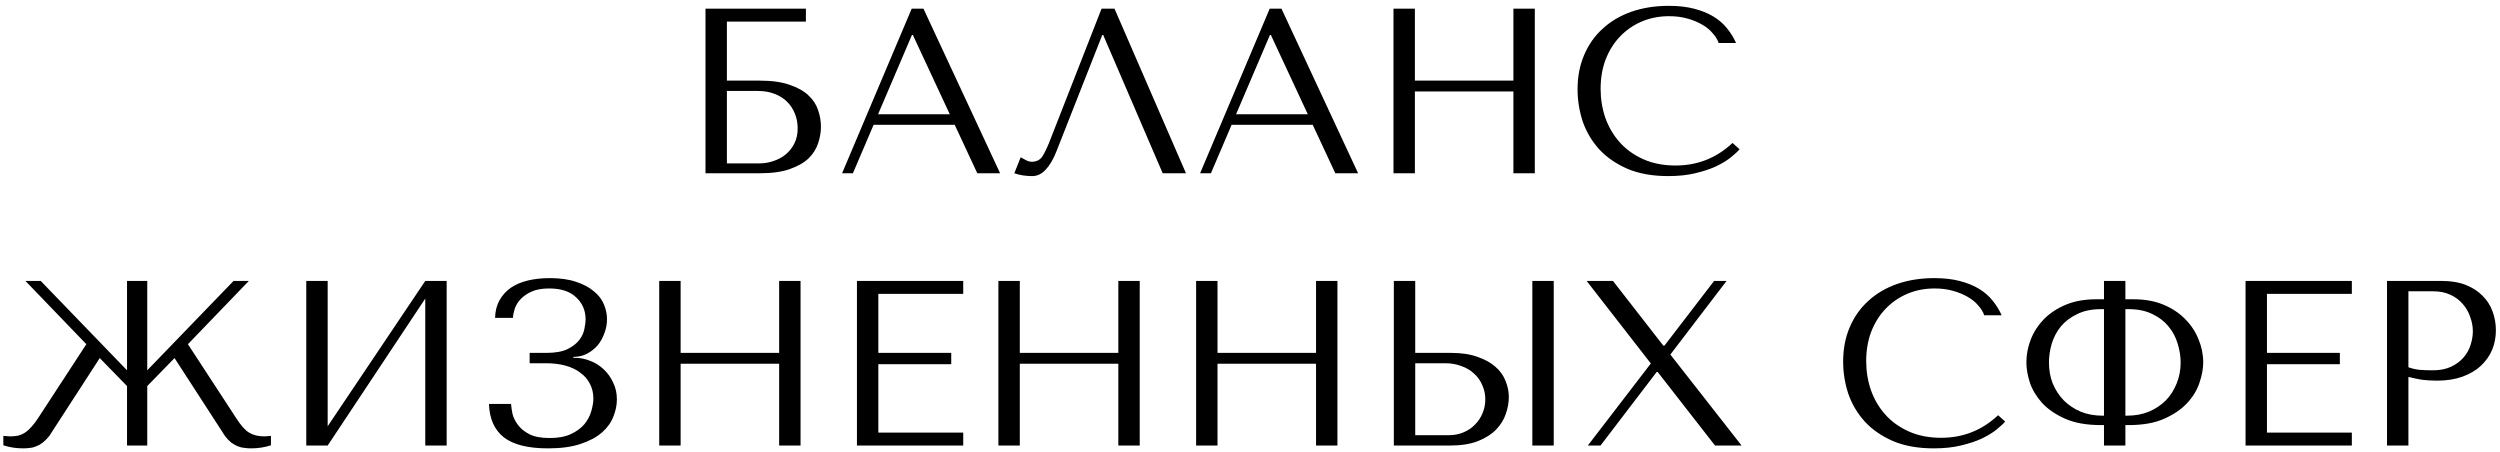 <?xml version="1.0" encoding="UTF-8"?> <svg xmlns="http://www.w3.org/2000/svg" width="404" height="73" viewBox="0 0 404 73" fill="none"> <path d="M117.466 3.49H130.234V1.4H114.008V28H122.748C124.75 28 126.384 27.772 127.65 27.316C128.942 26.86 129.956 26.277 130.69 25.568C131.425 24.833 131.932 24.023 132.21 23.136C132.514 22.249 132.666 21.363 132.666 20.476C132.666 19.589 132.514 18.703 132.21 17.816C131.932 16.929 131.412 16.131 130.652 15.422C129.918 14.713 128.904 14.143 127.612 13.712C126.346 13.256 124.724 13.028 122.748 13.028H117.466V3.49ZM117.466 26.404V14.7H122.482C123.47 14.7 124.357 14.852 125.142 15.156C125.953 15.46 126.624 15.878 127.156 16.41C127.714 16.942 128.144 17.588 128.448 18.348C128.752 19.083 128.904 19.881 128.904 20.742C128.904 21.654 128.727 22.465 128.372 23.174C128.018 23.883 127.549 24.479 126.966 24.96C126.409 25.416 125.75 25.771 124.99 26.024C124.256 26.277 123.496 26.404 122.71 26.404H117.466ZM154.284 20.172L157.932 28H161.618L149.23 1.4H147.33L136.082 28H137.83L141.174 20.172H154.284ZM153.486 18.462H141.896L147.368 5.656H147.52L153.486 18.462ZM180.102 1.4H178.012L169.804 22.376C169.374 23.516 168.956 24.428 168.55 25.112C168.17 25.796 167.562 26.138 166.726 26.138C166.397 26.138 166.08 26.049 165.776 25.872C165.472 25.695 165.194 25.543 164.94 25.416L163.914 28C164.345 28.152 164.801 28.266 165.282 28.342C165.789 28.418 166.296 28.456 166.802 28.456C167.613 28.456 168.335 28.114 168.968 27.43C169.627 26.746 170.21 25.758 170.716 24.466L178.126 5.656H178.278L187.892 28H191.654L180.102 1.4ZM212.138 20.172L215.786 28H219.472L207.084 1.4H205.184L193.936 28H195.684L199.028 20.172H212.138ZM211.34 18.462H199.75L205.222 5.656H205.374L211.34 18.462ZM228.646 14.776H244.568V28H248.026V1.4H244.568V13.028H228.646V1.4H225.188V28H228.646V14.776ZM279.977 23.098C277.393 25.53 274.328 26.746 270.781 26.746C268.805 26.746 267.057 26.404 265.537 25.72C264.017 25.036 262.75 24.124 261.737 22.984C260.724 21.844 259.951 20.527 259.419 19.032C258.912 17.537 258.659 15.979 258.659 14.358C258.659 12.635 258.925 11.065 259.457 9.646C260.014 8.202 260.787 6.961 261.775 5.922C262.763 4.883 263.928 4.073 265.271 3.49C266.639 2.907 268.121 2.616 269.717 2.616C270.806 2.616 271.794 2.743 272.681 2.996C273.593 3.249 274.391 3.579 275.075 3.984C275.784 4.389 276.354 4.858 276.785 5.39C277.241 5.897 277.558 6.416 277.735 6.948H280.547C280.167 6.087 279.673 5.289 279.065 4.554C278.482 3.819 277.748 3.186 276.861 2.654C275.974 2.122 274.936 1.704 273.745 1.4C272.554 1.096 271.199 0.944 269.679 0.944C267.475 0.944 265.461 1.261 263.637 1.894C261.838 2.527 260.293 3.439 259.001 4.63C257.709 5.795 256.708 7.214 255.999 8.886C255.29 10.533 254.935 12.382 254.935 14.434C254.935 16.207 255.214 17.943 255.771 19.64C256.354 21.312 257.24 22.807 258.431 24.124C259.622 25.416 261.142 26.467 262.991 27.278C264.84 28.063 267.044 28.456 269.603 28.456C271.224 28.456 272.668 28.304 273.935 28C275.227 27.696 276.342 27.329 277.279 26.898C278.242 26.442 279.04 25.961 279.673 25.454C280.306 24.947 280.788 24.504 281.117 24.124L279.977 23.098ZM42.72 70.518C41.732 70.518 40.909 70.315 40.25 69.91C39.592 69.505 38.895 68.719 38.16 67.554L30.37 55.622L40.212 45.4H37.742L23.796 59.84V45.4H20.528V59.84L6.582 45.4H4.112L13.954 55.622L6.164 67.554C5.784 68.137 5.417 68.618 5.062 68.998C4.733 69.378 4.391 69.682 4.036 69.91C3.682 70.138 3.302 70.303 2.896 70.404C2.516 70.48 2.086 70.518 1.604 70.518L0.54 70.442V71.962C1.554 72.291 2.618 72.456 3.732 72.456C4.112 72.456 4.48 72.431 4.834 72.38C5.189 72.355 5.531 72.266 5.86 72.114C6.215 71.987 6.557 71.797 6.886 71.544C7.241 71.265 7.596 70.911 7.95 70.48L16.12 57.864L20.528 62.386V72H23.796V62.386L28.204 57.864L36.374 70.48C36.704 70.911 37.046 71.265 37.4 71.544C37.755 71.797 38.097 71.987 38.426 72.114C38.781 72.266 39.136 72.355 39.49 72.38C39.845 72.431 40.212 72.456 40.592 72.456C41.707 72.456 42.771 72.291 43.784 71.962V70.442L42.72 70.518ZM52.952 68.884V45.4H49.494V72H52.952L68.722 48.25V72H72.18V45.4H68.722L52.952 68.884ZM88.744 46.616C90.67 46.616 92.126 47.097 93.114 48.06C94.128 48.997 94.634 50.188 94.634 51.632C94.634 52.012 94.571 52.506 94.444 53.114C94.343 53.722 94.077 54.317 93.646 54.9C93.216 55.483 92.57 55.989 91.708 56.42C90.872 56.825 89.72 57.028 88.25 57.028H85.59V58.7H88.25C89.39 58.7 90.429 58.827 91.366 59.08C92.304 59.333 93.102 59.713 93.76 60.22C94.444 60.701 94.964 61.297 95.318 62.006C95.698 62.715 95.888 63.513 95.888 64.4C95.888 65.008 95.774 65.692 95.546 66.452C95.344 67.187 94.976 67.883 94.444 68.542C93.912 69.175 93.19 69.707 92.278 70.138C91.366 70.569 90.214 70.784 88.82 70.784C87.452 70.784 86.363 70.581 85.552 70.176C84.742 69.745 84.121 69.239 83.69 68.656C83.26 68.073 82.968 67.478 82.816 66.87C82.69 66.237 82.614 65.705 82.588 65.274H79.016C79.092 67.655 79.89 69.454 81.41 70.67C82.956 71.861 85.337 72.456 88.554 72.456C90.657 72.456 92.418 72.215 93.836 71.734C95.28 71.253 96.433 70.632 97.294 69.872C98.156 69.112 98.764 68.263 99.118 67.326C99.498 66.389 99.688 65.464 99.688 64.552C99.688 63.539 99.486 62.627 99.08 61.816C98.7 60.98 98.194 60.271 97.56 59.688C96.927 59.08 96.205 58.624 95.394 58.32C94.584 57.991 93.76 57.826 92.924 57.826H92.658V57.674C93.444 57.674 94.166 57.509 94.824 57.18C95.508 56.825 96.091 56.369 96.572 55.812C97.054 55.229 97.421 54.571 97.674 53.836C97.953 53.101 98.092 52.354 98.092 51.594C98.092 50.783 97.928 49.985 97.598 49.2C97.269 48.389 96.724 47.68 95.964 47.072C95.23 46.439 94.28 45.932 93.114 45.552C91.949 45.147 90.53 44.944 88.858 44.944C87.566 44.944 86.388 45.071 85.324 45.324C84.26 45.577 83.336 45.97 82.55 46.502C81.79 47.034 81.182 47.705 80.726 48.516C80.27 49.327 80.03 50.277 80.004 51.366H82.892C82.918 50.91 83.019 50.403 83.196 49.846C83.399 49.289 83.716 48.782 84.146 48.326C84.602 47.845 85.198 47.439 85.932 47.11C86.667 46.781 87.604 46.616 88.744 46.616ZM109.989 58.776H125.911V72H129.369V45.4H125.911V57.028H109.989V45.4H106.531V72H109.989V58.776ZM138.482 45.4V72H155.658V69.91H141.94V58.852H153.72V57.028H141.94V47.49H155.658V45.4H138.482ZM164.799 58.776H180.721V72H184.179V45.4H180.721V57.028H164.799V45.4H161.341V72H164.799V58.776ZM196.75 58.776H212.672V72H216.13V45.4H212.672V57.028H196.75V45.4H193.292V72H196.75V58.776ZM225.244 72H234.288C236.112 72 237.632 71.759 238.848 71.278C240.064 70.797 241.039 70.176 241.774 69.416C242.508 68.656 243.028 67.82 243.332 66.908C243.661 65.971 243.826 65.046 243.826 64.134C243.826 63.273 243.648 62.411 243.294 61.55C242.964 60.689 242.42 59.929 241.66 59.27C240.925 58.611 239.962 58.079 238.772 57.674C237.606 57.243 236.188 57.028 234.516 57.028H228.702V45.4H225.244V72ZM228.702 70.328V58.7H233.566C234.503 58.7 235.364 58.852 236.15 59.156C236.96 59.435 237.644 59.84 238.202 60.372C238.784 60.879 239.228 61.499 239.532 62.234C239.861 62.943 240.026 63.716 240.026 64.552C240.026 65.337 239.874 66.085 239.57 66.794C239.291 67.478 238.886 68.086 238.354 68.618C237.847 69.15 237.226 69.568 236.492 69.872C235.782 70.176 234.984 70.328 234.098 70.328H228.702ZM247.626 45.4V72H251.084V45.4H247.626ZM260.657 45.4H256.401L266.775 58.738L256.591 72H258.643L267.725 60.106H267.877L277.149 72H281.443L269.929 57.294L279.011 45.4H276.997L268.979 55.85H268.789L260.657 45.4ZM322.894 67.098C320.31 69.53 317.245 70.746 313.698 70.746C311.722 70.746 309.974 70.404 308.454 69.72C306.934 69.036 305.667 68.124 304.654 66.984C303.641 65.844 302.868 64.527 302.336 63.032C301.829 61.537 301.576 59.979 301.576 58.358C301.576 56.635 301.842 55.065 302.374 53.646C302.931 52.202 303.704 50.961 304.692 49.922C305.68 48.883 306.845 48.073 308.188 47.49C309.556 46.907 311.038 46.616 312.634 46.616C313.723 46.616 314.711 46.743 315.598 46.996C316.51 47.249 317.308 47.579 317.992 47.984C318.701 48.389 319.271 48.858 319.702 49.39C320.158 49.897 320.475 50.416 320.652 50.948H323.464C323.084 50.087 322.59 49.289 321.982 48.554C321.399 47.819 320.665 47.186 319.778 46.654C318.891 46.122 317.853 45.704 316.662 45.4C315.471 45.096 314.116 44.944 312.596 44.944C310.392 44.944 308.378 45.261 306.554 45.894C304.755 46.527 303.21 47.439 301.918 48.63C300.626 49.795 299.625 51.214 298.916 52.886C298.207 54.533 297.852 56.382 297.852 58.434C297.852 60.207 298.131 61.943 298.688 63.64C299.271 65.312 300.157 66.807 301.348 68.124C302.539 69.416 304.059 70.467 305.908 71.278C307.757 72.063 309.961 72.456 312.52 72.456C314.141 72.456 315.585 72.304 316.852 72C318.144 71.696 319.259 71.329 320.196 70.898C321.159 70.442 321.957 69.961 322.59 69.454C323.223 68.947 323.705 68.504 324.034 68.124L322.894 67.098ZM340.004 45.4V48.364H338.712C336.888 48.364 335.266 48.655 333.848 49.238C332.454 49.821 331.276 50.593 330.314 51.556C329.376 52.519 328.667 53.608 328.186 54.824C327.704 56.04 327.464 57.294 327.464 58.586C327.464 59.574 327.654 60.663 328.034 61.854C328.439 63.019 329.098 64.109 330.01 65.122C330.947 66.135 332.188 66.984 333.734 67.668C335.279 68.352 337.204 68.694 339.51 68.694H340.004V72H343.462V68.694H343.994C346.299 68.694 348.212 68.352 349.732 67.668C351.277 66.984 352.518 66.135 353.456 65.122C354.393 64.109 355.052 63.019 355.432 61.854C355.837 60.663 356.04 59.574 356.04 58.586C356.04 57.294 355.786 56.04 355.28 54.824C354.798 53.608 354.076 52.519 353.114 51.556C352.176 50.593 351.011 49.821 349.618 49.238C348.224 48.655 346.616 48.364 344.792 48.364H343.462V45.4H340.004ZM340.004 67.174H339.776C338.484 67.174 337.306 66.959 336.242 66.528C335.178 66.072 334.266 65.464 333.506 64.704C332.746 63.919 332.15 63.007 331.72 61.968C331.314 60.929 331.112 59.802 331.112 58.586C331.112 57.573 331.264 56.547 331.568 55.508C331.897 54.469 332.391 53.545 333.05 52.734C333.734 51.923 334.608 51.265 335.672 50.758C336.736 50.226 338.015 49.96 339.51 49.96H340.004V67.174ZM343.462 67.174V49.96H343.994C345.488 49.96 346.768 50.226 347.832 50.758C348.896 51.265 349.757 51.923 350.416 52.734C351.1 53.545 351.594 54.469 351.898 55.508C352.227 56.547 352.392 57.573 352.392 58.586C352.392 59.802 352.176 60.929 351.746 61.968C351.34 63.007 350.758 63.919 349.998 64.704C349.238 65.464 348.326 66.072 347.262 66.528C346.198 66.959 345.02 67.174 343.728 67.174H343.462ZM362.882 45.4V72H380.058V69.91H366.34V58.852H378.12V57.028H366.34V47.49H380.058V45.4H362.882ZM389.2 60.904C389.858 61.081 390.568 61.233 391.328 61.36C392.088 61.461 392.924 61.512 393.836 61.512C395.381 61.512 396.749 61.297 397.94 60.866C399.13 60.435 400.118 59.853 400.904 59.118C401.714 58.358 402.322 57.497 402.728 56.534C403.133 55.546 403.336 54.495 403.336 53.38C403.336 52.316 403.158 51.303 402.804 50.34C402.449 49.352 401.904 48.503 401.17 47.794C400.46 47.059 399.561 46.477 398.472 46.046C397.382 45.615 396.103 45.4 394.634 45.4H385.742V72H389.2V60.904ZM389.2 47.072H393.19C394.254 47.072 395.191 47.262 396.002 47.642C396.812 48.022 397.484 48.529 398.016 49.162C398.548 49.77 398.94 50.467 399.194 51.252C399.472 52.012 399.612 52.772 399.612 53.532C399.612 54.267 399.485 55.014 399.232 55.774C399.004 56.509 398.624 57.18 398.092 57.788C397.56 58.396 396.888 58.89 396.078 59.27C395.267 59.65 394.292 59.84 393.152 59.84C392.366 59.84 391.644 59.815 390.986 59.764C390.327 59.688 389.732 59.549 389.2 59.346V47.072Z" fill="black"></path> </svg> 